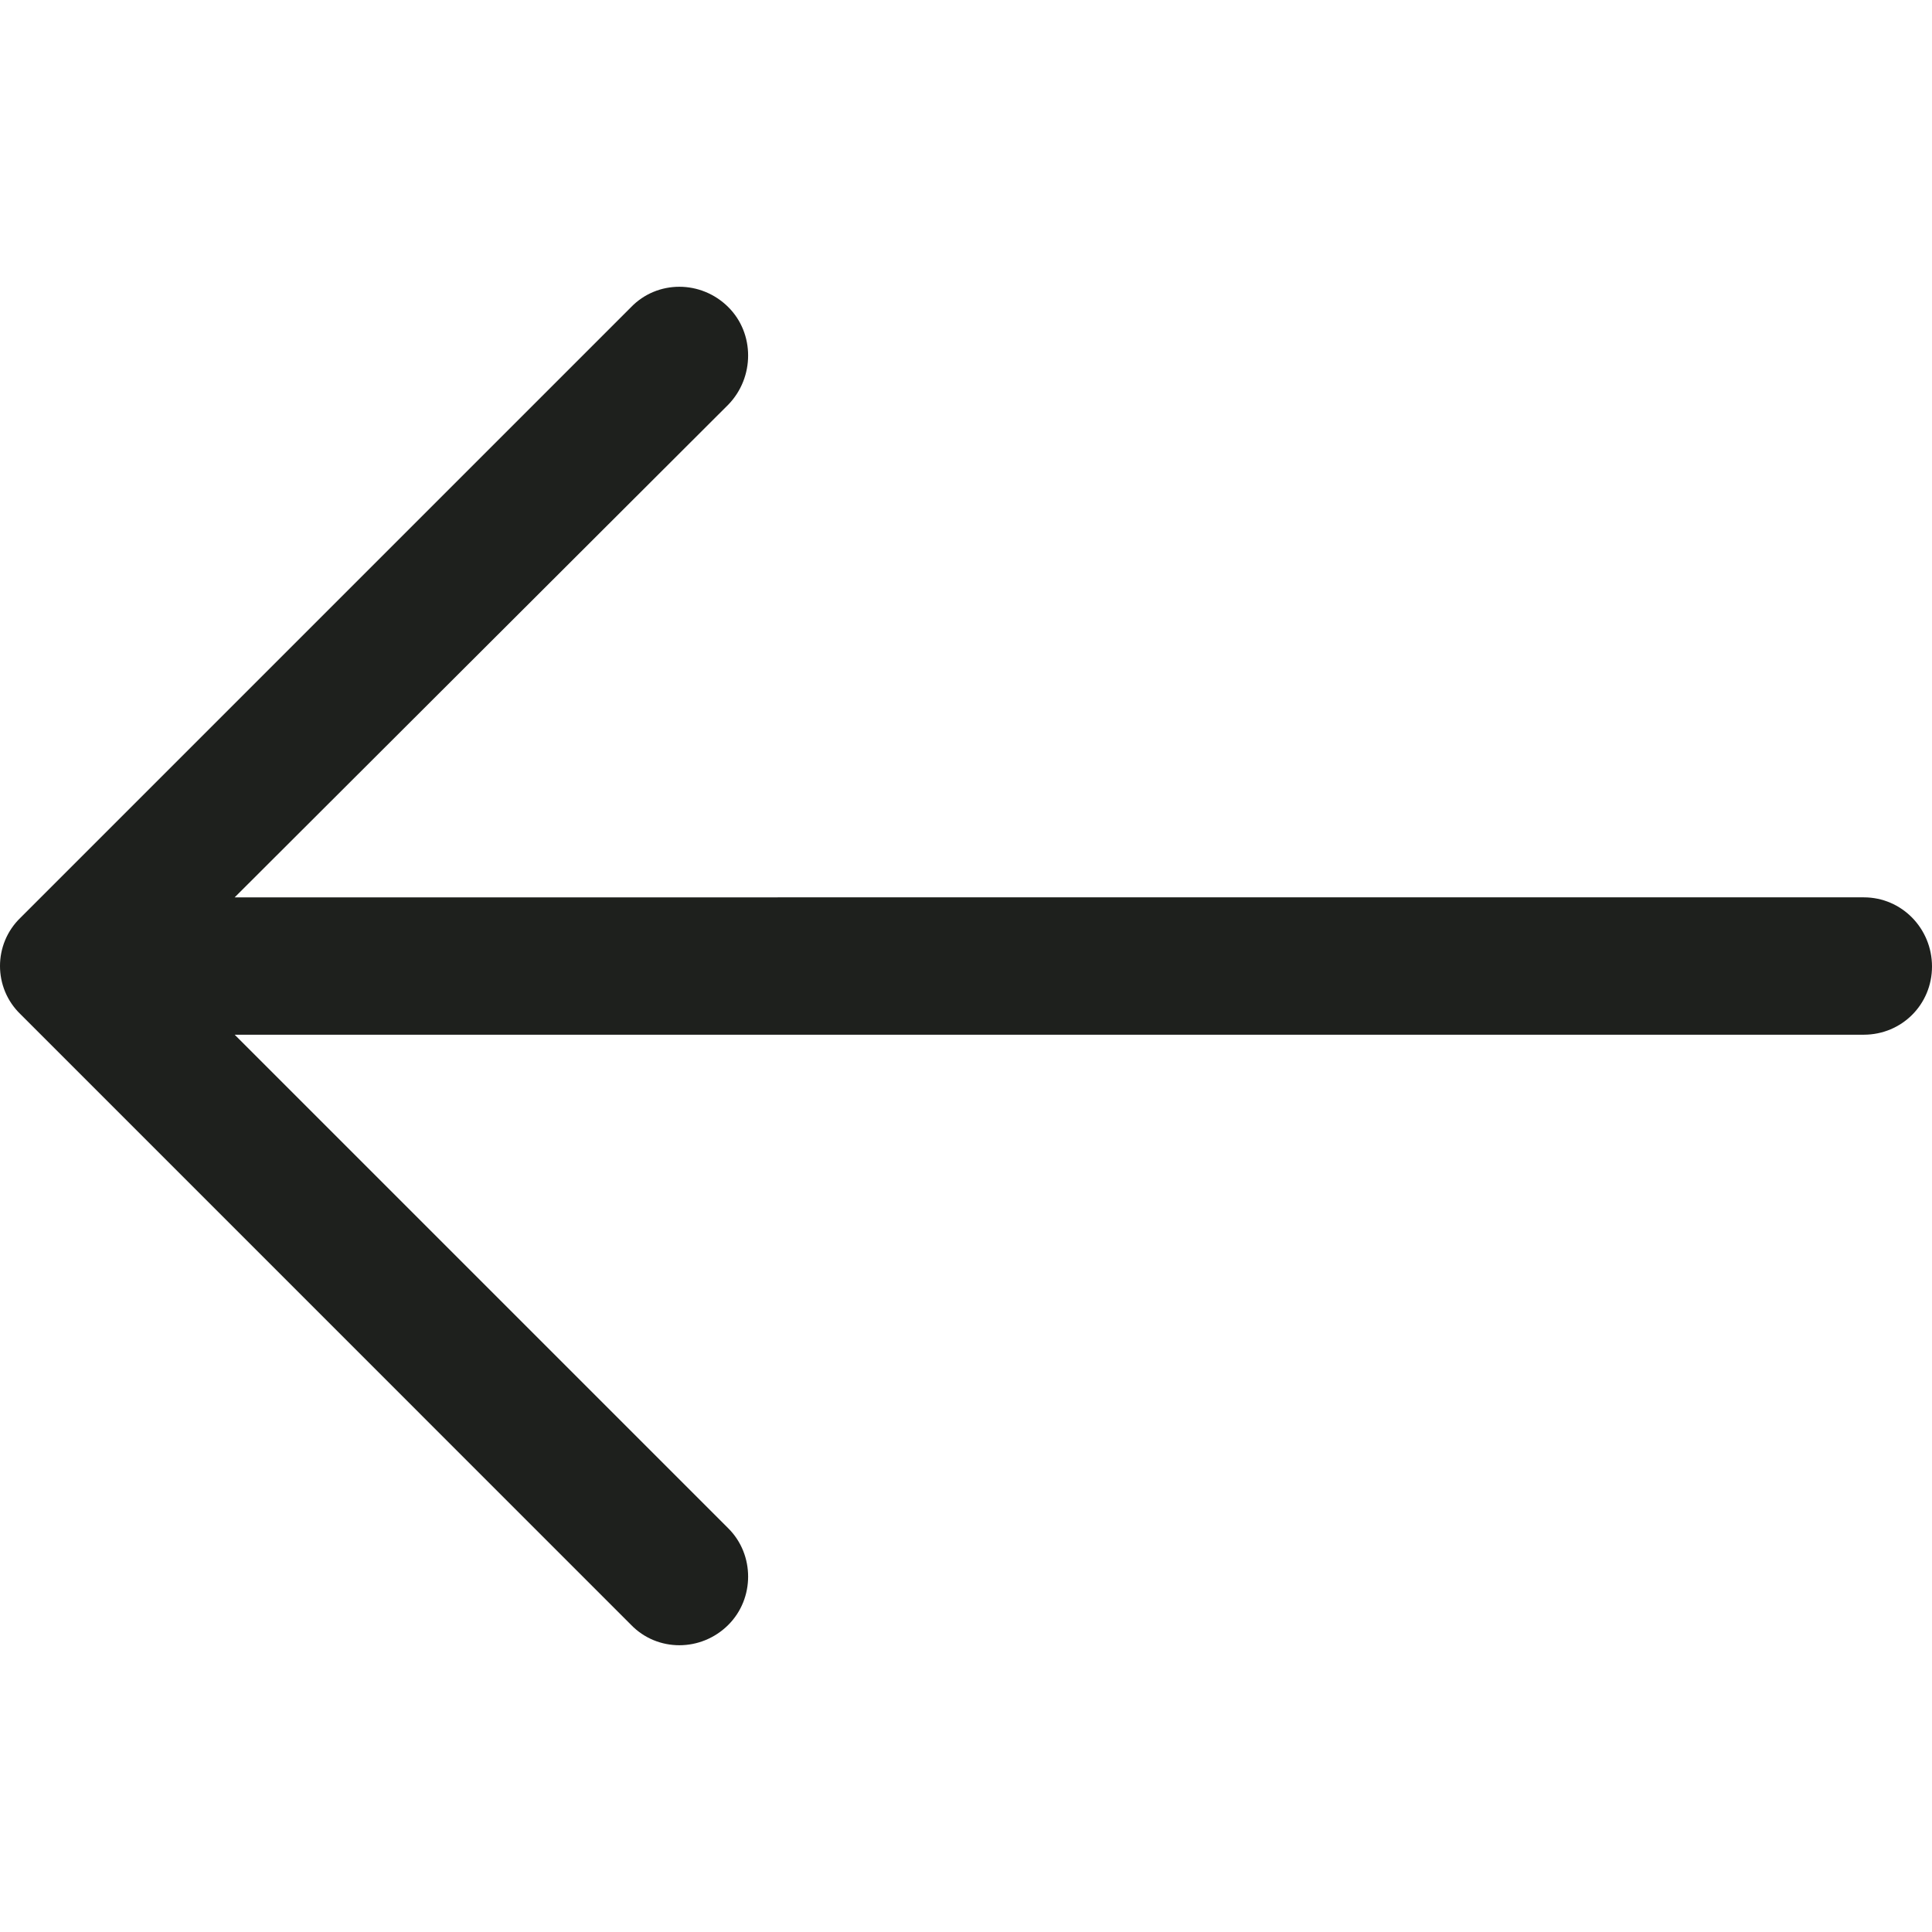 <?xml version="1.0" encoding="utf-8"?>
<!-- Generator: Adobe Illustrator 16.0.0, SVG Export Plug-In . SVG Version: 6.00 Build 0)  -->
<!DOCTYPE svg PUBLIC "-//W3C//DTD SVG 1.1//EN" "http://www.w3.org/Graphics/SVG/1.1/DTD/svg11.dtd">
<svg version="1.1" id="Capa_1" xmlns="http://www.w3.org/2000/svg" xmlns:xlink="http://www.w3.org/1999/xlink" x="0px" y="0px"
	 width="512px" height="512px" viewBox="0 0 512 512" enable-background="new 0 0 512 512" xml:space="preserve">
<path fill="#1E201D" d="M167.226,430.59c6.975,7.22,18.584,7.22,25.803,0c6.976-6.975,6.976-18.584,0-25.543L62.191,274.21h431.744
	C504,274.193,512,266.194,512,256.13s-8-18.323-18.064-18.323H62.191l130.837-130.594c6.976-7.22,6.976-18.845,0-25.804
	c-7.219-7.219-18.845-7.219-25.803,0L5.414,243.221c-7.219,6.975-7.219,18.584,0,25.543L167.226,430.59z"/>
</svg>
